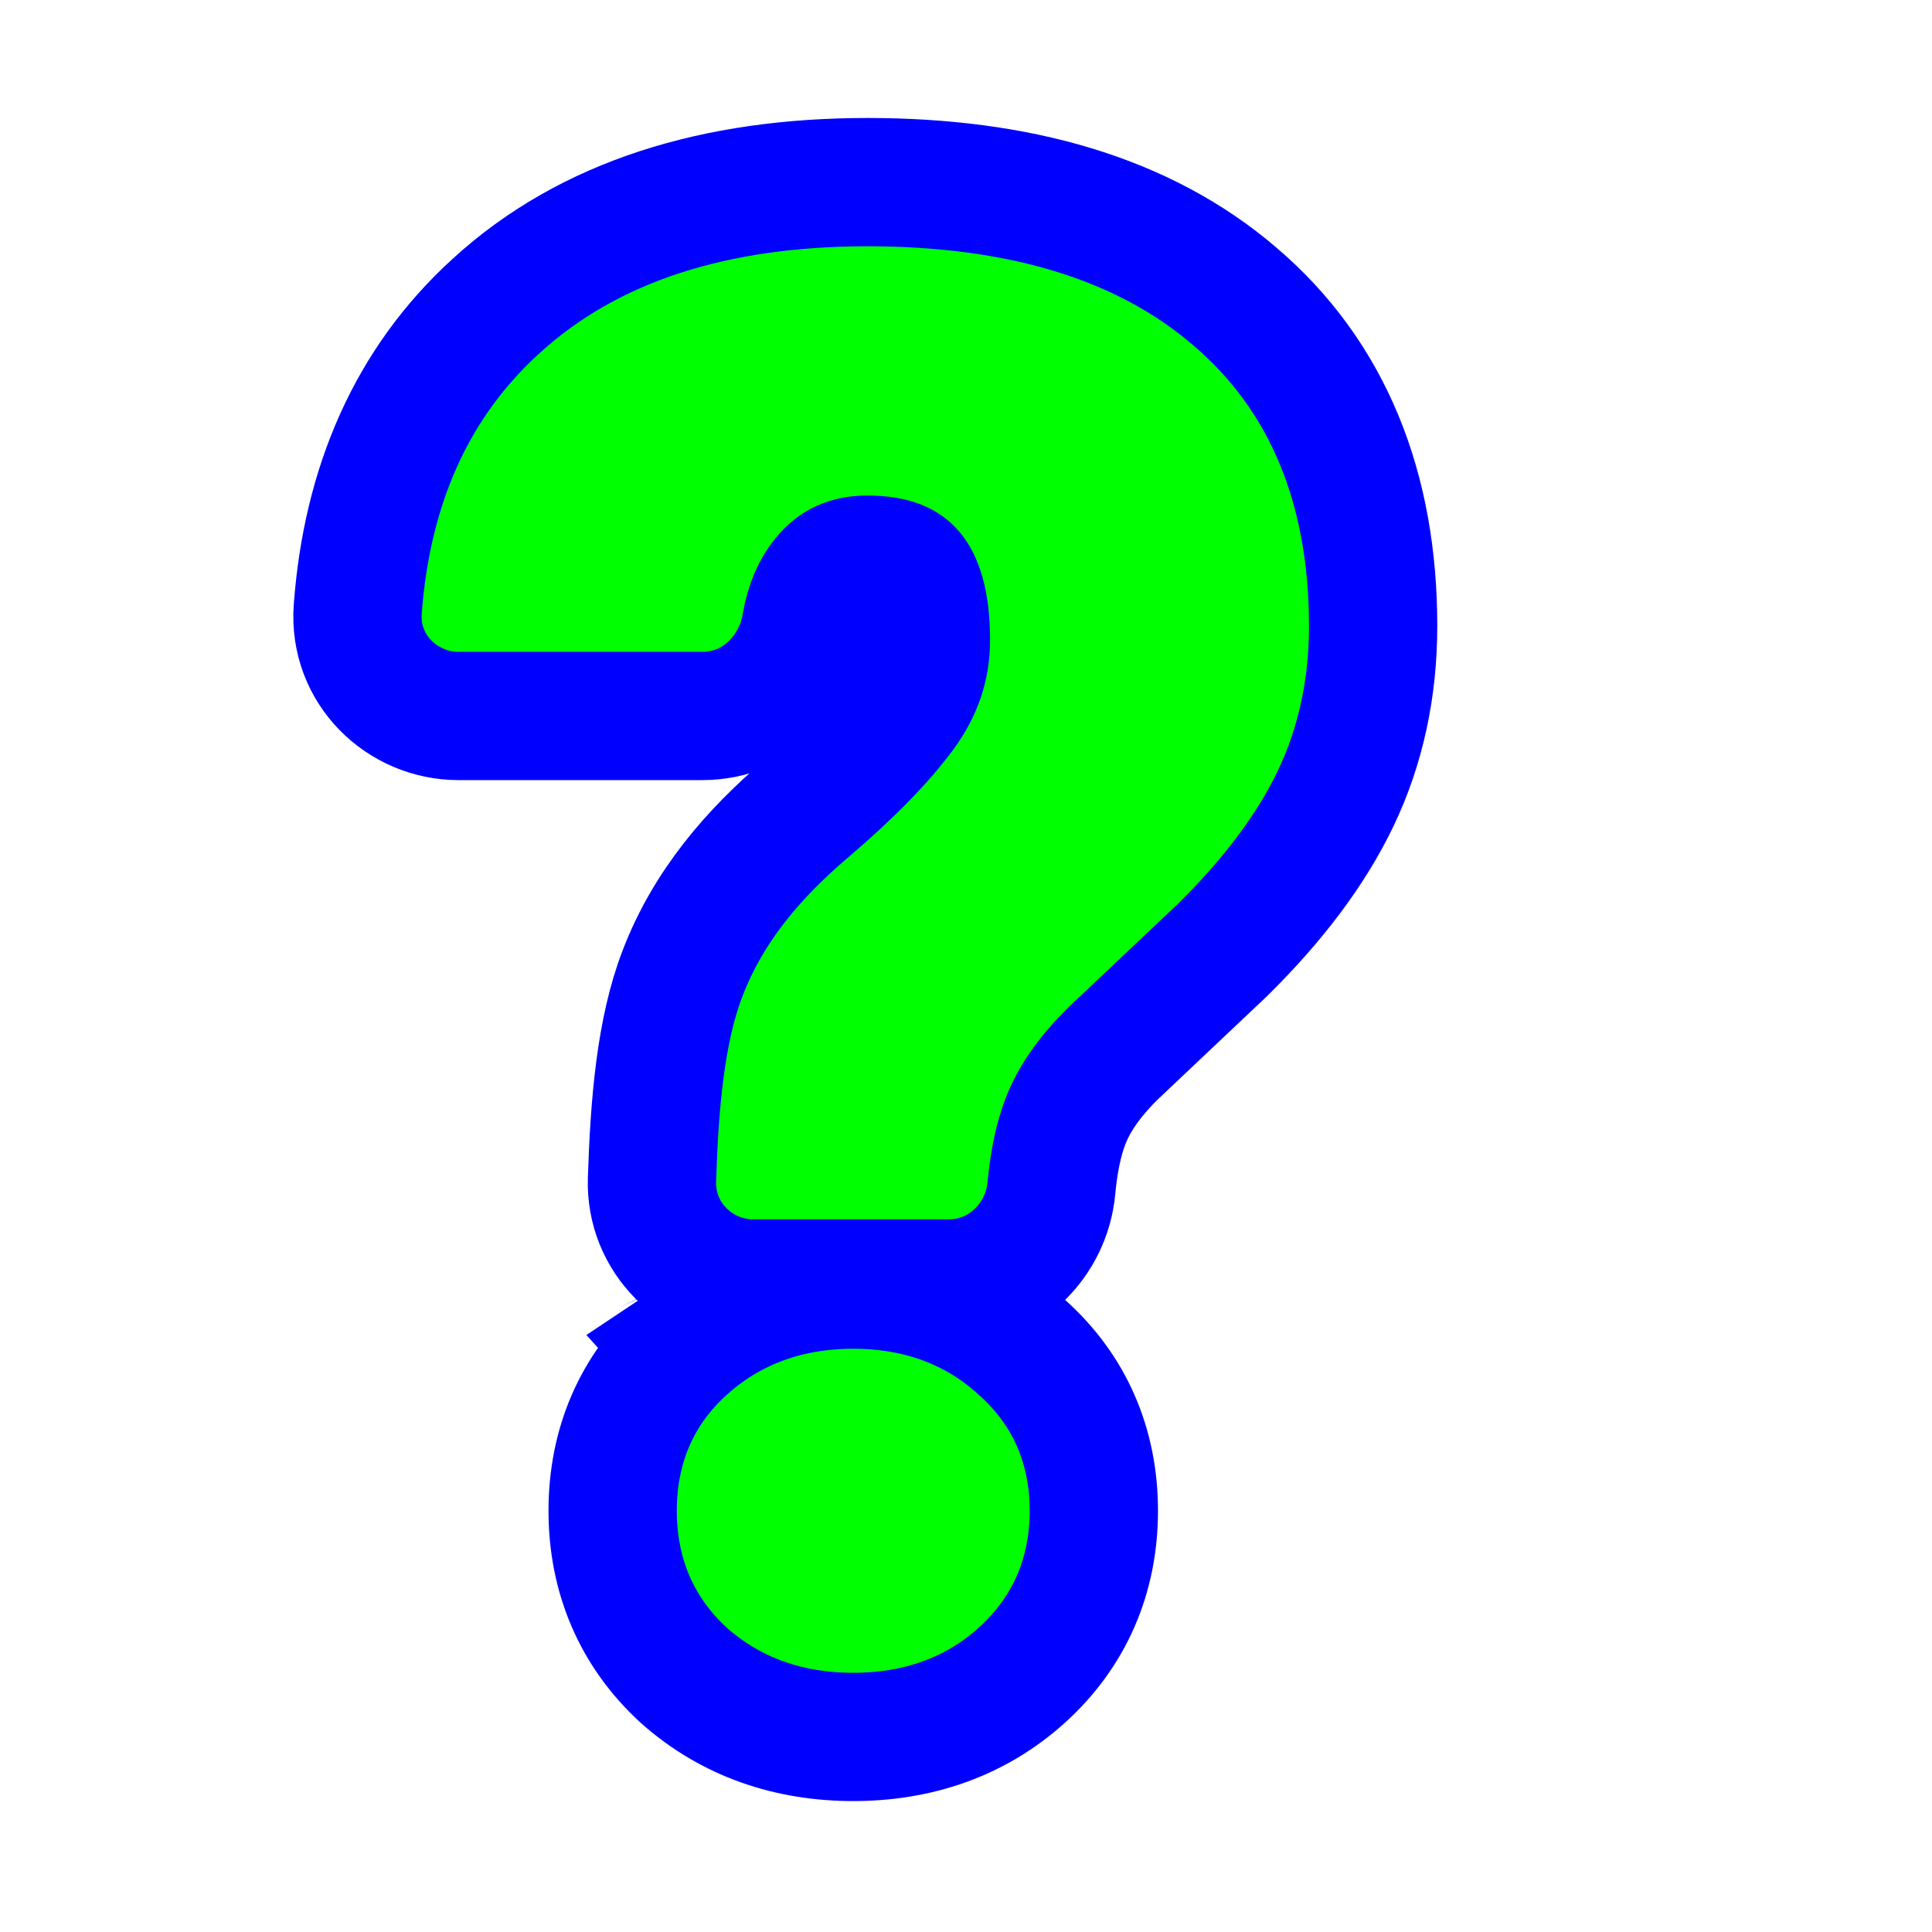 <svg width="256" height="256" viewBox="0 0 256 256" fill="none" xmlns="http://www.w3.org/2000/svg">
<path d="M90.611 178.503C84.302 184.191 81.18 191.658 81.18 200.184C81.18 208.709 84.299 216.183 90.551 221.936L90.613 221.993L90.676 222.048C96.905 227.557 104.563 230.151 113.06 230.151C121.555 230.151 129.206 227.556 135.378 221.996L135.385 221.989C141.737 216.253 144.939 208.764 144.939 200.184C144.939 191.628 141.752 184.165 135.381 178.501C129.227 172.868 121.576 170.216 113.06 170.216C104.514 170.216 96.834 172.884 90.611 178.503ZM90.611 178.503C90.613 178.502 90.615 178.5 90.617 178.498L96.307 184.813L90.609 178.505C90.61 178.504 90.611 178.504 90.611 178.503ZM119.474 94.275L119.466 94.286L119.458 94.297C116.826 97.886 112.693 102.188 106.8 107.205C100.025 112.972 93.895 119.946 90.45 128.95C87.509 136.566 86.718 146.312 86.391 156.287C86.136 164.033 92.428 170.067 99.806 170.067H125.691C133.16 170.067 138.686 164.183 139.307 157.489C139.655 153.738 140.312 150.864 141.13 148.719L141.14 148.693L141.15 148.666C142.191 145.883 144.191 142.809 147.578 139.497L161.907 125.952L161.976 125.887L162.043 125.821C168.603 119.338 173.7 112.671 176.99 105.782C180.341 98.767 181.946 91.103 181.946 82.937C181.946 64.897 176.104 49.91 163.59 39.256C151.377 28.785 134.762 24.134 114.935 24.134C94.863 24.134 78.055 29.249 65.694 40.586C54.55 50.727 48.616 64.374 47.405 80.691C46.807 88.76 53.376 94.867 60.723 94.867H93.061C100.662 94.867 105.756 88.92 106.766 82.935C107.259 80.012 108.217 78.046 109.356 76.67C110.763 74.97 112.368 74.161 114.935 74.161C118.64 74.161 119.993 75.188 120.64 75.951C121.516 76.985 122.688 79.447 122.688 84.842C122.688 88.195 121.694 91.267 119.474 94.275Z" fill="#00FF00" stroke="#0000FF" stroke-width="17"/>
</svg>
